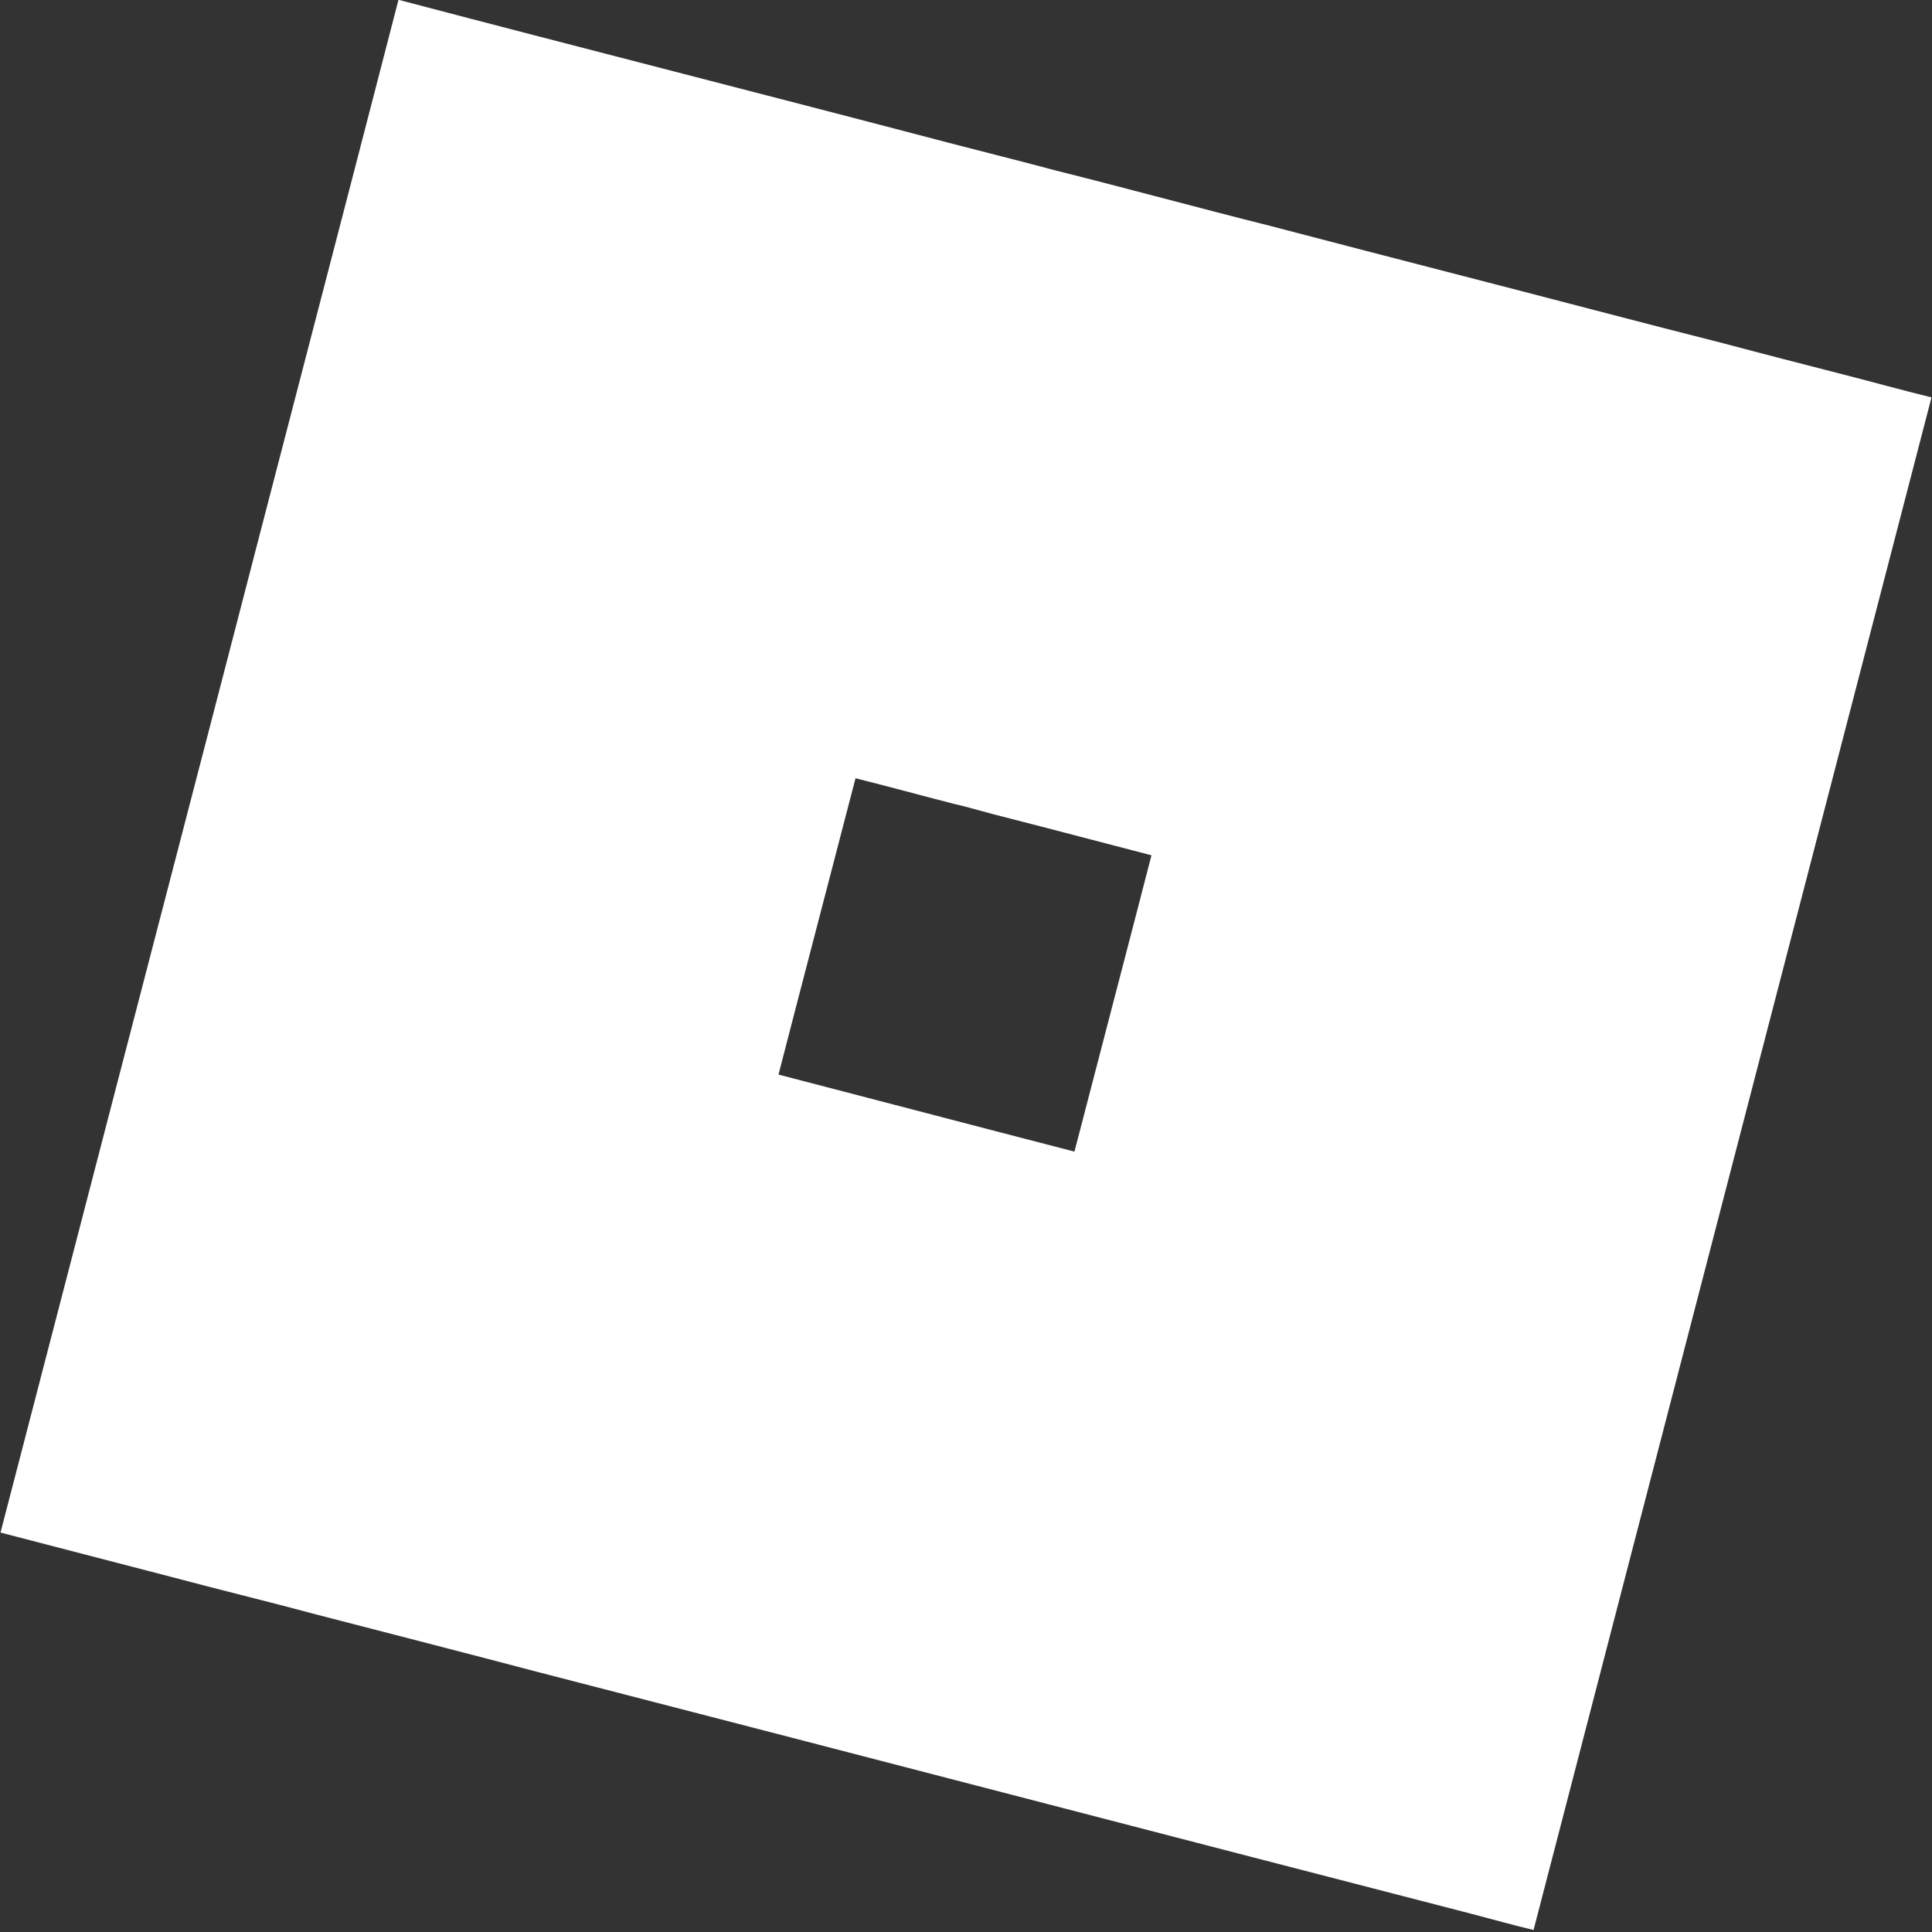 <svg width="100" height="100" viewBox="0 0 100 100" fill="none" xmlns="http://www.w3.org/2000/svg">
<rect x="0" y="0" width="100" height="100" fill="#333333" stroke="none"/>
<g clip-path="url(#clip0_2568_2505)">
<path fill-rule="evenodd" clip-rule="evenodd" d="M20.623 0H20.662C30.138 2.492 39.646 4.905 49.128 7.397C50.964 7.875 52.813 8.334 54.649 8.826C58.341 9.751 62.007 10.754 65.692 11.679C69.029 12.557 72.374 13.416 75.718 14.282C80.249 15.449 84.774 16.649 89.305 17.797C91.318 18.334 93.338 18.852 95.357 19.37C96.898 19.764 98.433 20.19 99.974 20.57C93.115 47.01 86.236 73.449 79.377 99.895C78.288 99.639 77.213 99.331 76.125 99.049C60.026 94.898 43.941 90.695 27.843 86.544C24.039 85.541 20.23 84.564 16.426 83.58C13.895 82.898 11.344 82.282 8.813 81.607C5.882 80.846 2.957 80.085 0.026 79.325C3.711 65.121 7.403 50.925 11.095 36.721C14.262 24.479 17.462 12.243 20.623 0ZM44.282 40.282C42.957 45.397 41.613 50.505 40.295 55.62C45.403 56.944 50.505 58.288 55.613 59.607C56.938 54.492 58.282 49.384 59.6 44.269C57.082 43.62 54.571 42.951 52.053 42.308C51.167 42.098 50.295 41.816 49.397 41.613C47.692 41.18 45.993 40.708 44.282 40.282Z" fill="white"/>
</g>
<defs>
<clipPath id="clip0_2568_2505">
<rect width="100" height="99.934" fill="white"/>
</clipPath>
</defs>
</svg>
